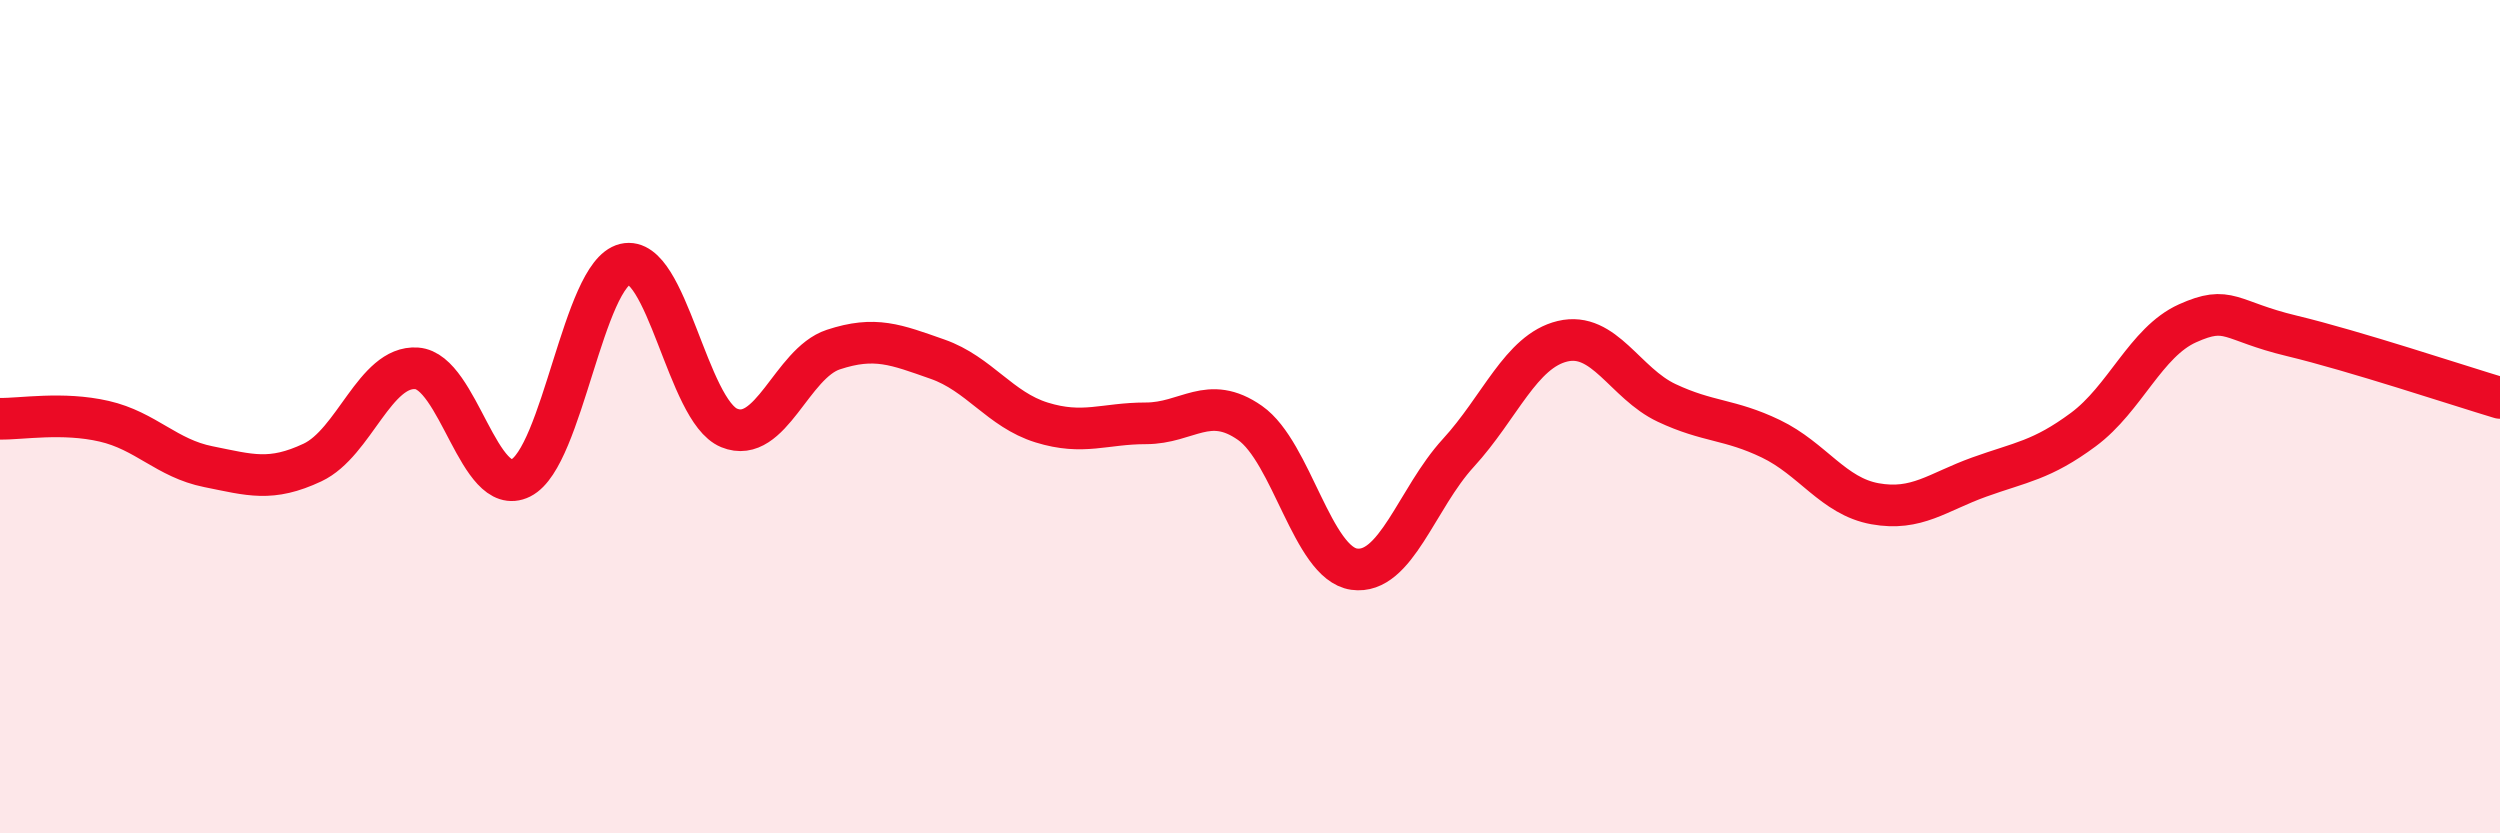 
    <svg width="60" height="20" viewBox="0 0 60 20" xmlns="http://www.w3.org/2000/svg">
      <path
        d="M 0,10.05 C 0.5,10.06 1.5,9.88 2.5,10.11 C 3.5,10.34 4,11 5,11.2 C 6,11.4 6.5,11.57 7.5,11.1 C 8.5,10.63 9,8.77 10,8.84 C 11,8.91 11.5,11.97 12.5,11.47 C 13.5,10.97 14,6.58 15,6.34 C 16,6.1 16.5,9.86 17.5,10.27 C 18.5,10.68 19,8.72 20,8.39 C 21,8.06 21.5,8.27 22.5,8.62 C 23.5,8.97 24,9.83 25,10.14 C 26,10.45 26.5,10.16 27.5,10.16 C 28.5,10.16 29,9.45 30,10.15 C 31,10.85 31.5,13.52 32.5,13.66 C 33.5,13.8 34,11.96 35,10.87 C 36,9.78 36.5,8.43 37.5,8.19 C 38.5,7.95 39,9.2 40,9.67 C 41,10.14 41.5,10.05 42.5,10.53 C 43.5,11.01 44,11.91 45,12.09 C 46,12.27 46.5,11.81 47.5,11.45 C 48.5,11.09 49,11.05 50,10.31 C 51,9.57 51.5,8.21 52.5,7.76 C 53.5,7.31 53.5,7.7 55,8.06 C 56.5,8.42 59,9.25 60,9.55L60 20L0 20Z"
        fill="#EB0A25"
        opacity="0.1"
        stroke-linecap="round"
        stroke-linejoin="round"
      />
      <path
        d="M 0,10.05 C 0.5,10.06 1.5,9.88 2.5,10.11 C 3.5,10.34 4,11 5,11.2 C 6,11.4 6.5,11.57 7.5,11.1 C 8.5,10.63 9,8.77 10,8.84 C 11,8.91 11.5,11.97 12.5,11.47 C 13.5,10.97 14,6.58 15,6.34 C 16,6.1 16.5,9.86 17.5,10.27 C 18.5,10.68 19,8.72 20,8.39 C 21,8.06 21.5,8.27 22.5,8.62 C 23.5,8.97 24,9.83 25,10.14 C 26,10.45 26.5,10.16 27.5,10.16 C 28.5,10.16 29,9.45 30,10.15 C 31,10.85 31.5,13.52 32.5,13.66 C 33.5,13.8 34,11.96 35,10.87 C 36,9.78 36.5,8.43 37.5,8.19 C 38.5,7.95 39,9.2 40,9.67 C 41,10.14 41.5,10.05 42.5,10.53 C 43.5,11.01 44,11.91 45,12.09 C 46,12.27 46.5,11.81 47.5,11.45 C 48.5,11.09 49,11.05 50,10.31 C 51,9.57 51.5,8.21 52.5,7.76 C 53.5,7.31 53.5,7.7 55,8.06 C 56.5,8.42 59,9.25 60,9.55"
        stroke="#EB0A25"
        stroke-width="1"
        fill="none"
        stroke-linecap="round"
        stroke-linejoin="round"
      />
    </svg>
  